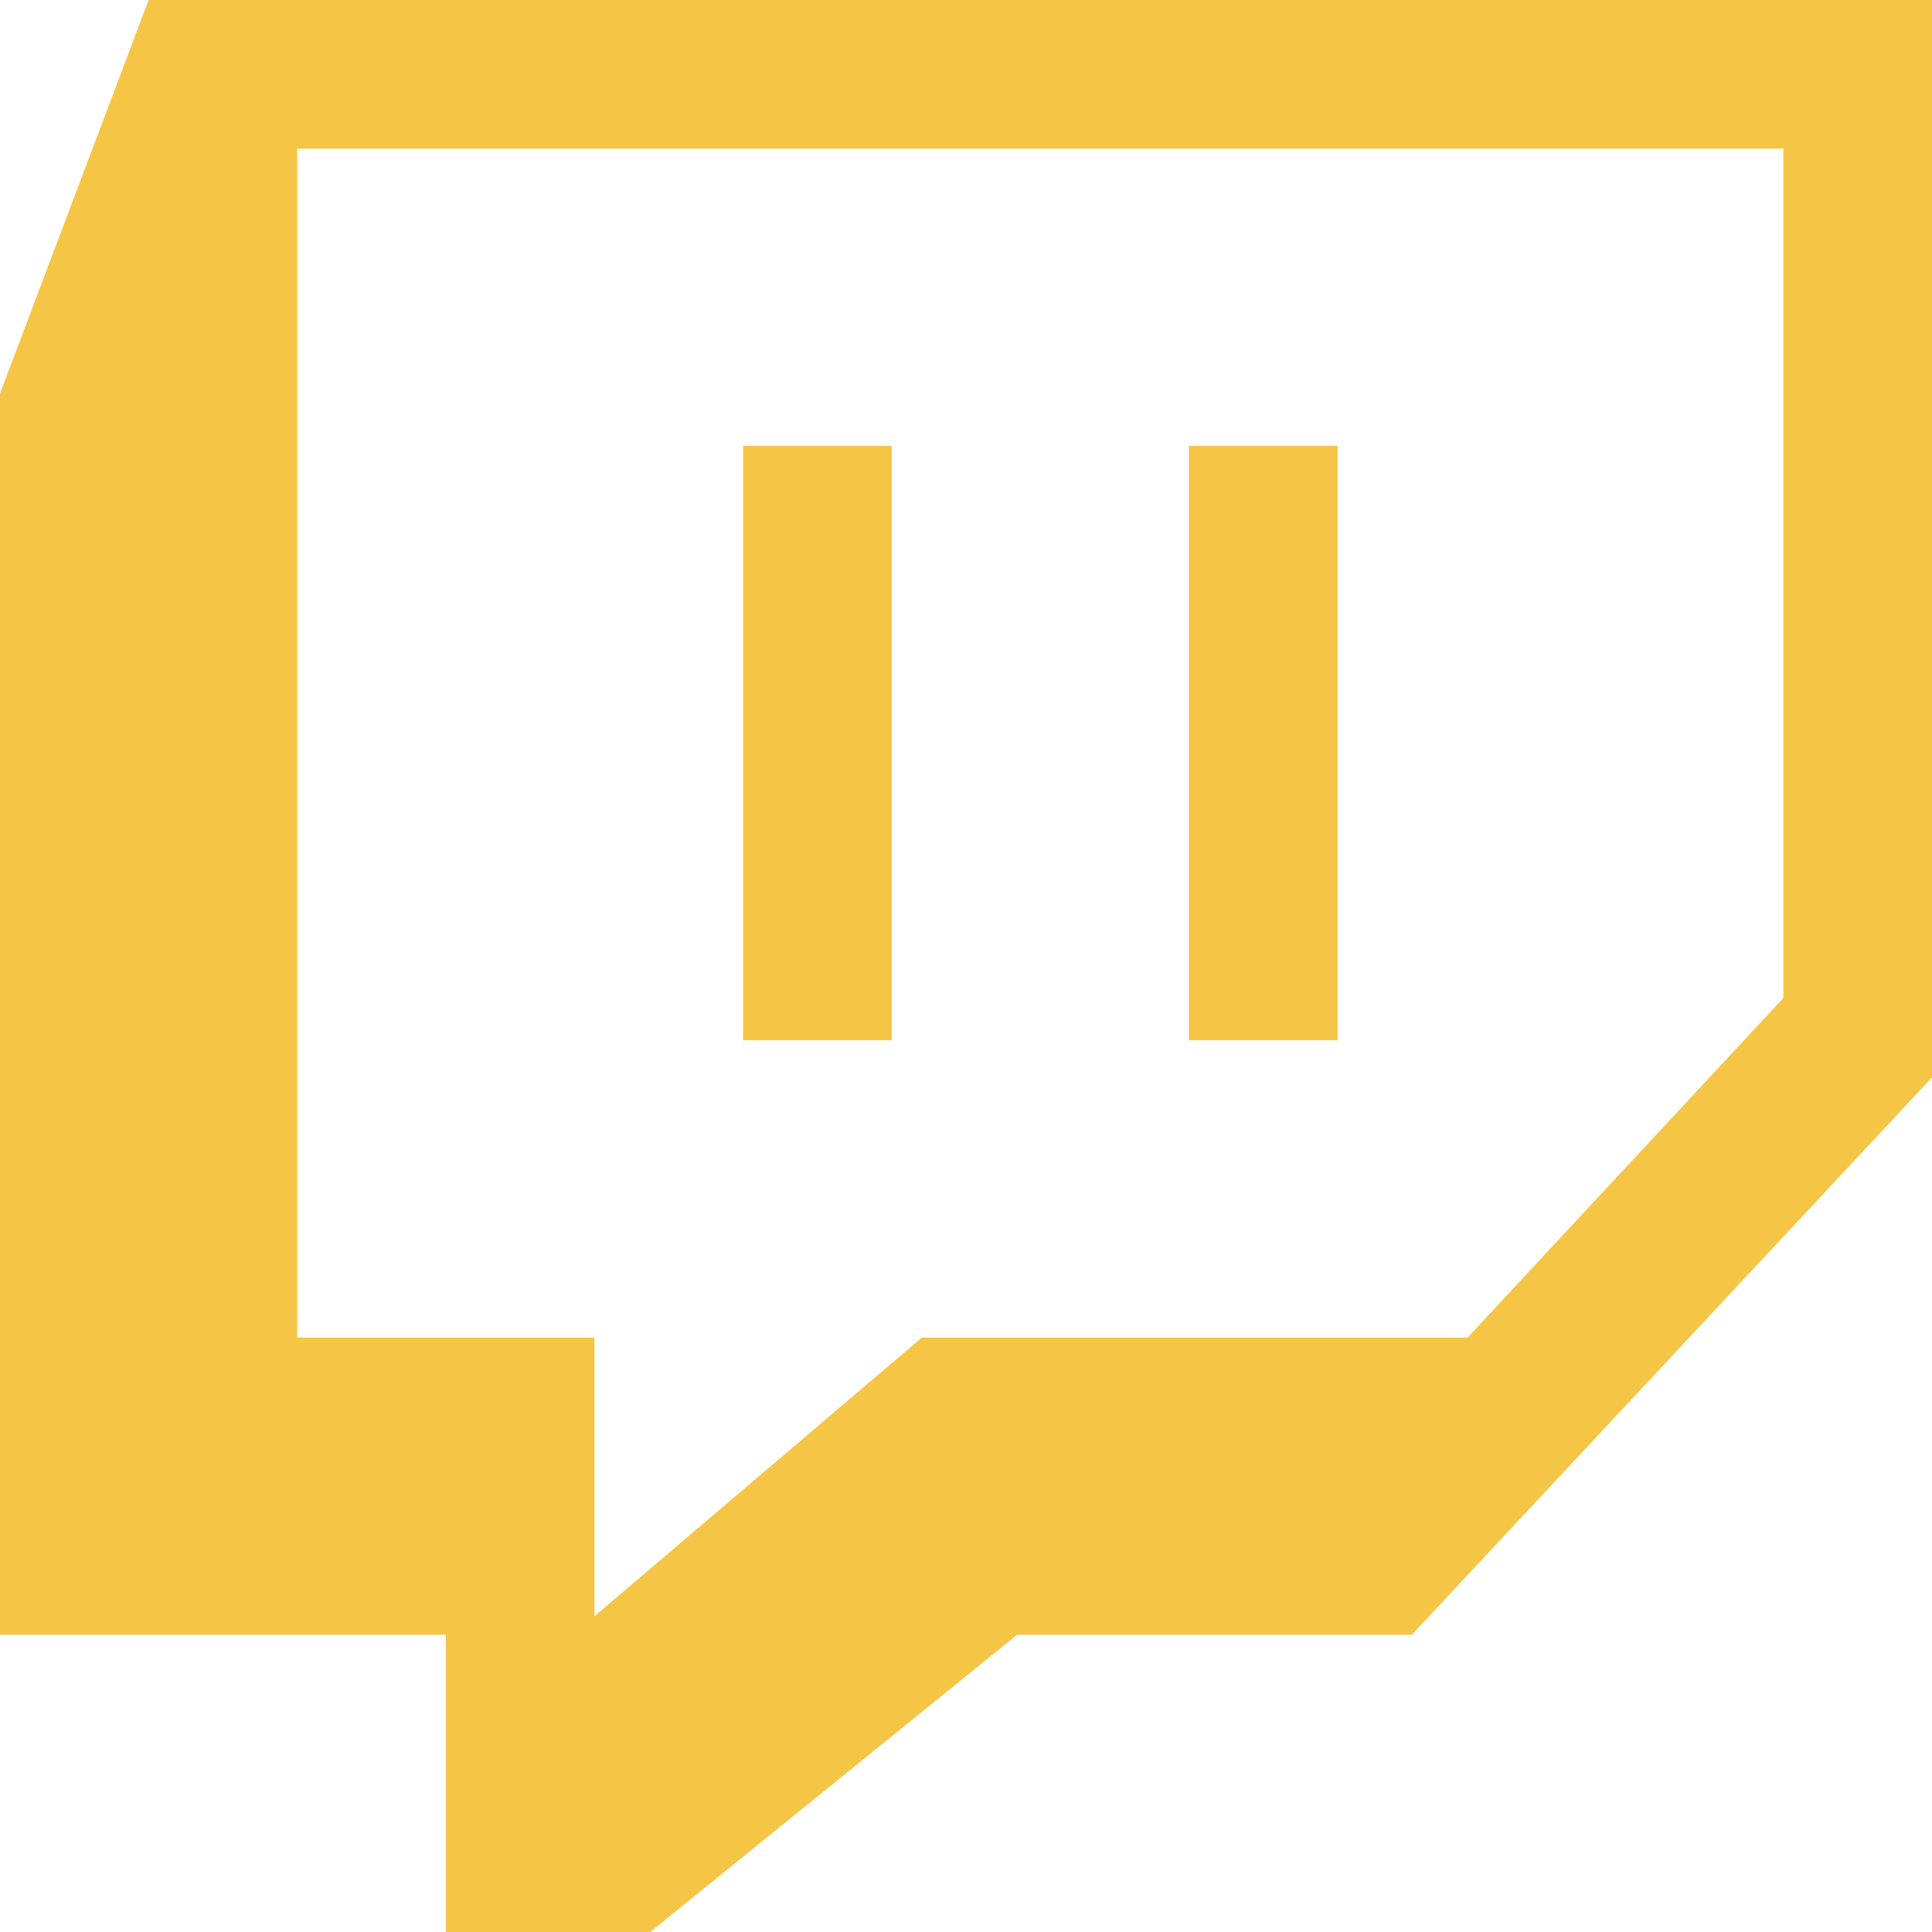 <?xml version="1.0" encoding="UTF-8" standalone="no"?><svg xmlns="http://www.w3.org/2000/svg" xmlns:xlink="http://www.w3.org/1999/xlink" fill="#f5c646" height="13" preserveAspectRatio="xMidYMid meet" version="1" viewBox="1.0 1.0 13.0 13.0" width="13" zoomAndPan="magnify"><g id="change1_1"><path d="M 2 1 L 1 3.648 L 1 12 L 4 12 L 4 14 L 5.375 14 L 7.844 12 L 10.5 12 L 14 8.25 L 14 1 Z M 3 2 L 13 2 L 13 7.715 L 10.875 10 L 7.203 10 L 5 11.875 L 5 10 L 3 10 Z M 6 4 L 6 8 L 7 8 L 7 4 Z M 9 4 L 9 8 L 10 8 L 10 4 Z" fill="inherit"/></g></svg>